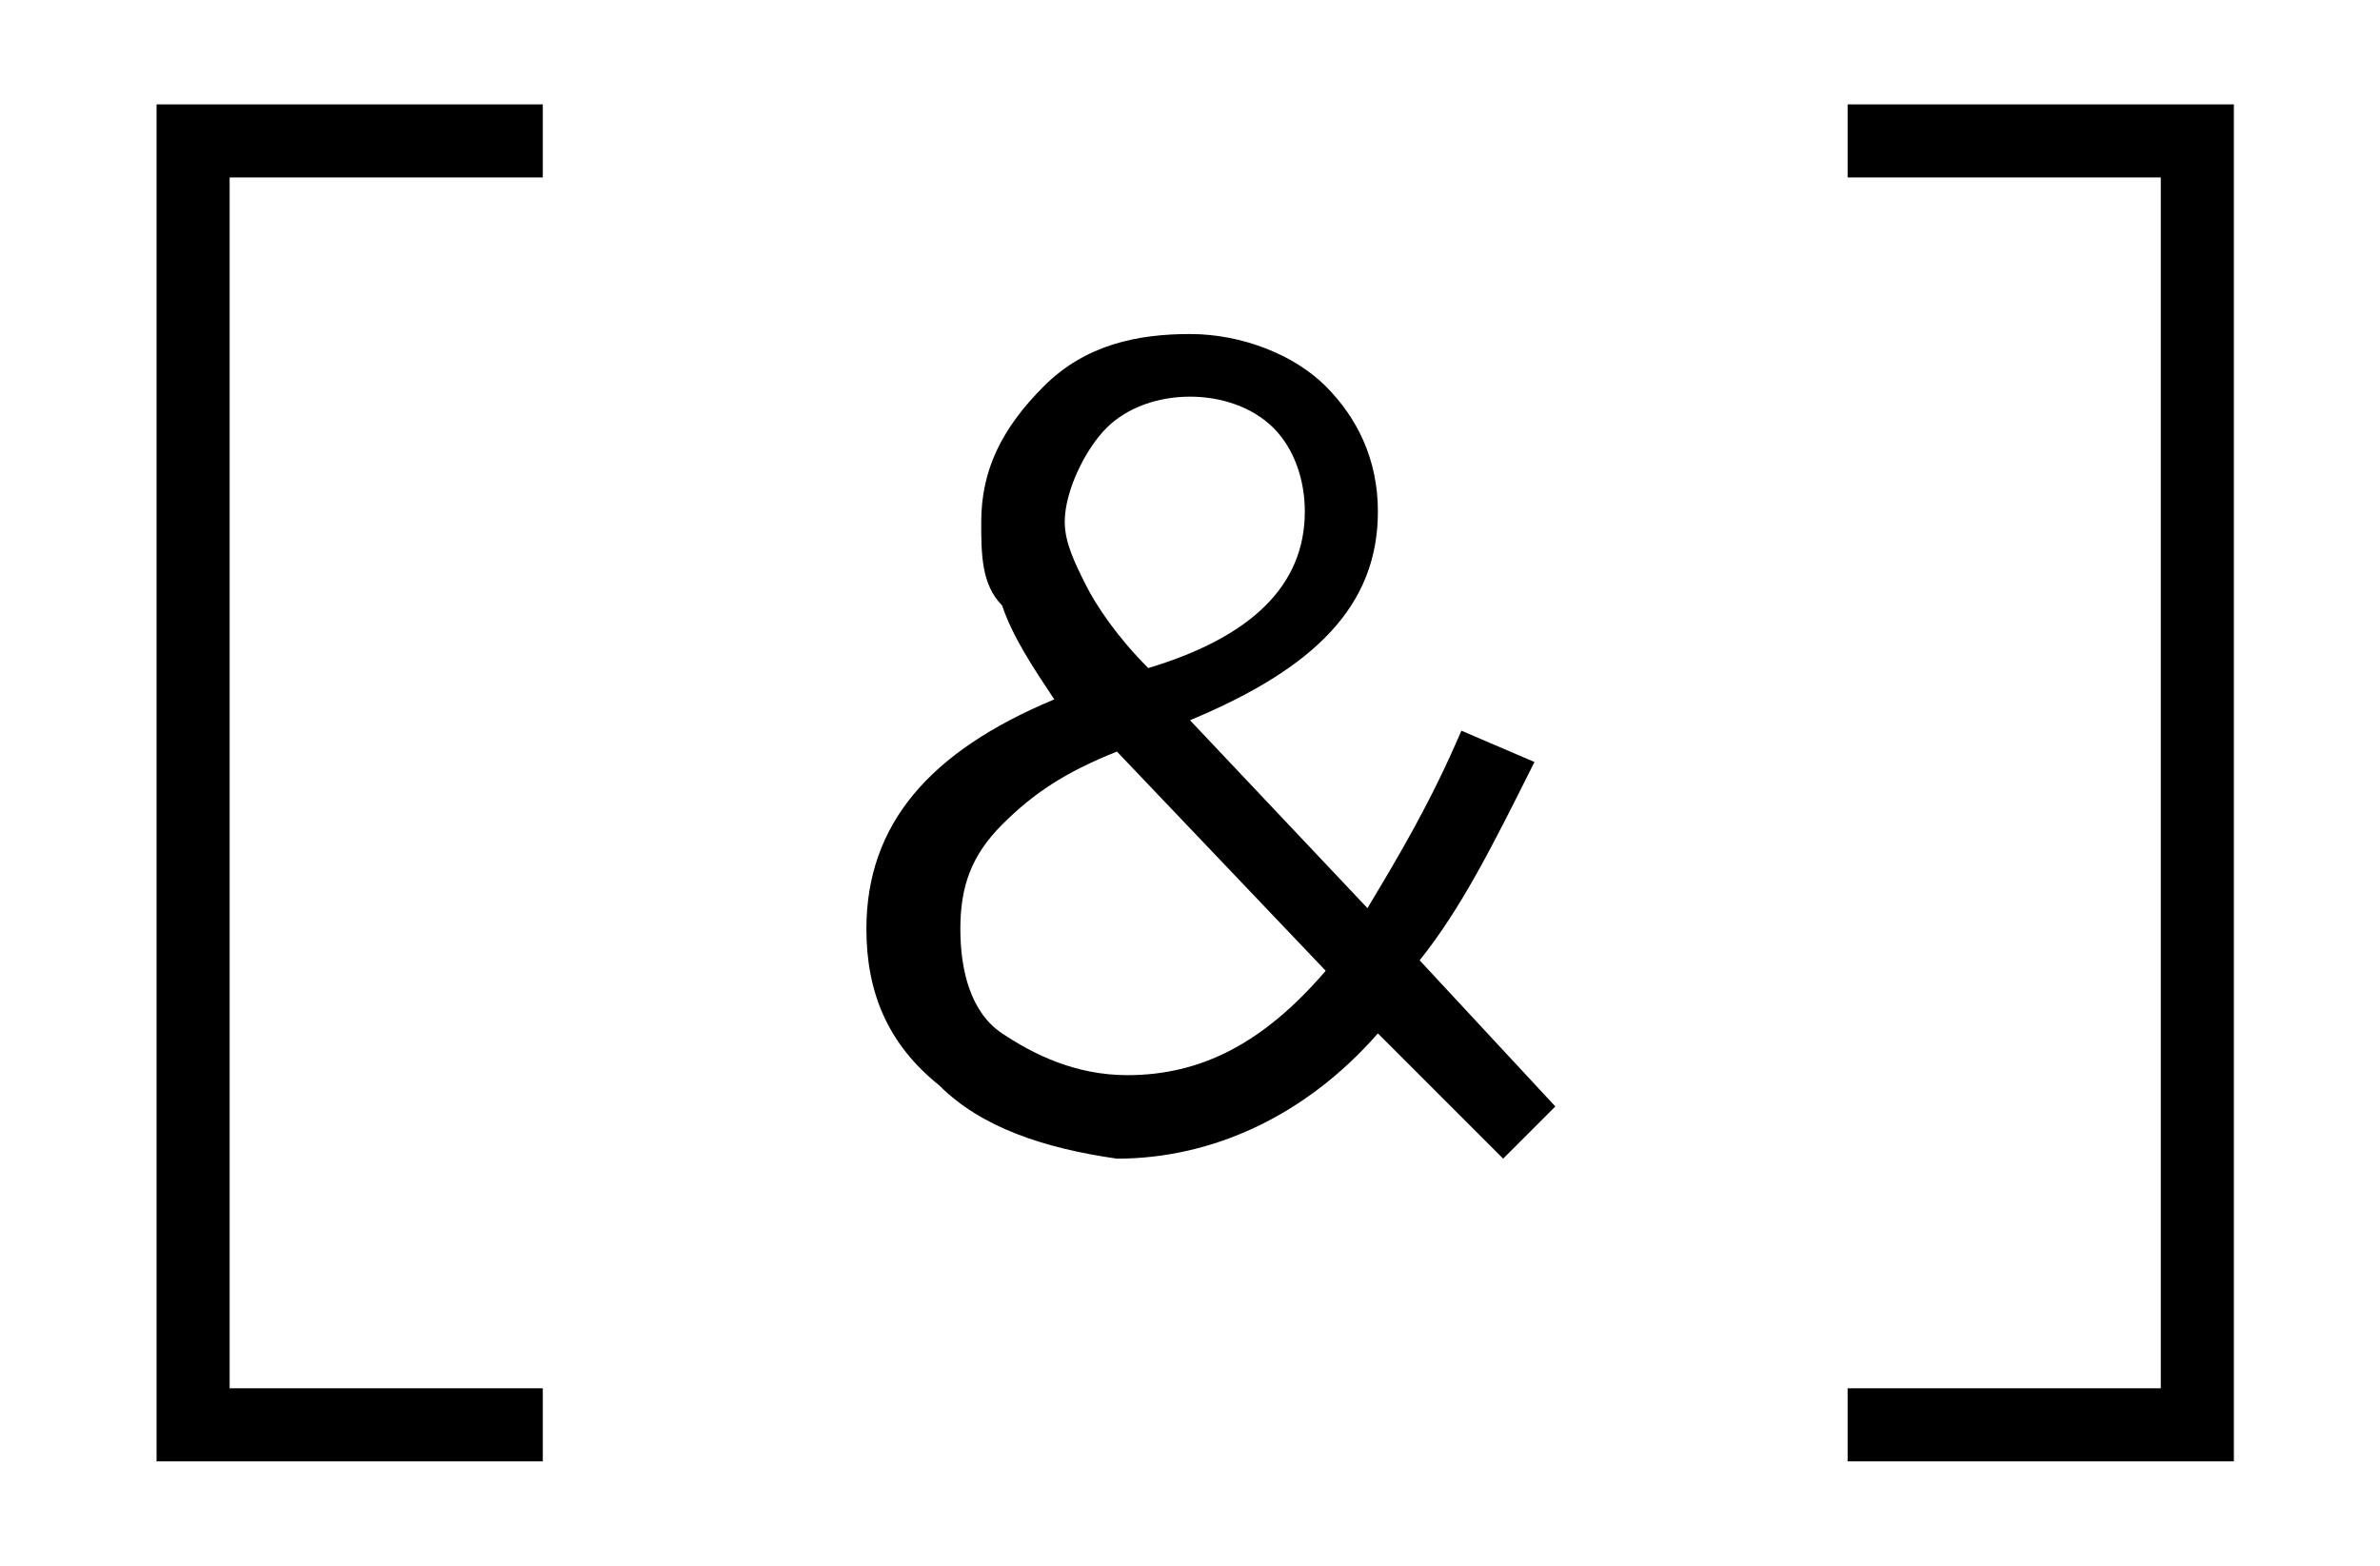 <?xml version="1.0" encoding="UTF-8"?> <svg xmlns="http://www.w3.org/2000/svg" xmlns:xlink="http://www.w3.org/1999/xlink" version="1.1" id="Слой_1" x="0px" y="0px" viewBox="0 0 22.8 15" style="enable-background:new 0 0 22.8 15;" xml:space="preserve"> <style type="text/css"> .st0{display:none;} .st1{display:inline;} </style> <g> <defs> <path id="SVGID_1_" d="M47.1,13.7c3.3,0,6-2.7,6-6c0-3.3-2.7-6-6-6h-6c-3.3,0-6,2.7-6,6c0,3.3,2.7,6,6,6H47.1 M47.1,14.4h-6 c-3.7,0-6.7-3-6.7-6.7s3-6.7,6.7-6.7h6c3.7,0,6.7,3,6.7,6.7S50.8,14.4,47.1,14.4L47.1,14.4L47.1,14.4z"></path> </defs> <use xlink:href="#SVGID_1_" style="overflow:visible;"></use> <clipPath id="SVGID_2_"> <use xlink:href="#SVGID_1_" style="overflow:visible;"></use> </clipPath> <g transform="matrix(1 0 0 1 0 0)" style="clip-path:url(#SVGID_2_);"> <image style="overflow:visible;" width="92" height="72" transform="matrix(0.24 0 0 0.24 33.198 -1.224)"> </image> </g> </g> <g class="st0"> <defs> <polygon id="SVGID_3_" points="16.5,1.5 17.1,2.1 11.8,7.1 11.2,6.5 16.5,1.5 "></polygon> </defs> <clipPath id="SVGID_4_" class="st1"> <use xlink:href="#SVGID_3_" style="overflow:visible;"></use> </clipPath> <g transform="matrix(1 0 0 1 0 0)" style="display:inline;clip-path:url(#SVGID_4_);"> <image style="overflow:visible;" width="92" height="72" transform="matrix(0.24 0 0 0.24 3.453 -4.531)"> </image> </g> </g> <polygon points="47.1,11.3 47,5.7 47,5.7 47,4.9 47,4.9 47,4.9 46.7,4.9 40.7,4.9 40.7,5.7 45.8,5.7 41.2,10.1 41.7,10.7 46.3,6.3 46.4,11.3 "></polygon> <path d="M-4.7,14.1h-20.4V1.1h20.4V14.1z M-24.4,13.4h18.9V1.8h-18.9V13.4z"></path> <g> <path d="M-15.6,10.6V7.8h-2.9v-1h2.9V3.9h1v2.8h2.9v1h-2.9v2.8H-15.6z"></path> </g> <polygon points="5.2,13.3 2.2,13.3 2.2,1.7 5.2,1.7 5.2,1 1.5,1 1.5,14 5.2,14 "></polygon> <polygon points="17.7,13.3 20.7,13.3 20.7,1.7 17.7,1.7 17.7,1 21.4,1 21.4,14 17.7,14 "></polygon> <g> <path d="M14.4,11.1l-1.2-1.2c-0.7,0.8-1.6,1.2-2.5,1.2C10,11,9.4,10.8,9,10.4C8.5,10,8.3,9.5,8.3,8.9c0-1,0.6-1.7,1.8-2.2 C9.9,6.4,9.7,6.1,9.6,5.8C9.4,5.6,9.4,5.3,9.4,5c0-0.5,0.2-0.9,0.6-1.3s0.9-0.5,1.4-0.5c0.5,0,1,0.2,1.3,0.5 c0.3,0.3,0.5,0.7,0.5,1.2c0,0.9-0.6,1.5-1.8,2l1.7,1.8c0.3-0.5,0.6-1,0.9-1.7l0.7,0.3c-0.4,0.8-0.7,1.4-1.1,1.9l1.3,1.4L14.4,11.1z M10.8,10.3c0.7,0,1.3-0.3,1.9-1l-2-2.1c-0.5,0.2-0.8,0.4-1.1,0.7C9.3,8.2,9.2,8.5,9.2,8.9c0,0.4,0.1,0.8,0.4,1 S10.3,10.3,10.8,10.3z M11,6.4c1-0.3,1.5-0.8,1.5-1.5c0-0.3-0.1-0.6-0.3-0.8c-0.2-0.2-0.5-0.3-0.8-0.3c-0.3,0-0.6,0.1-0.8,0.3 S10.2,4.7,10.2,5c0,0.2,0.1,0.4,0.2,0.6S10.7,6.1,11,6.4z"></path> </g> </svg> 